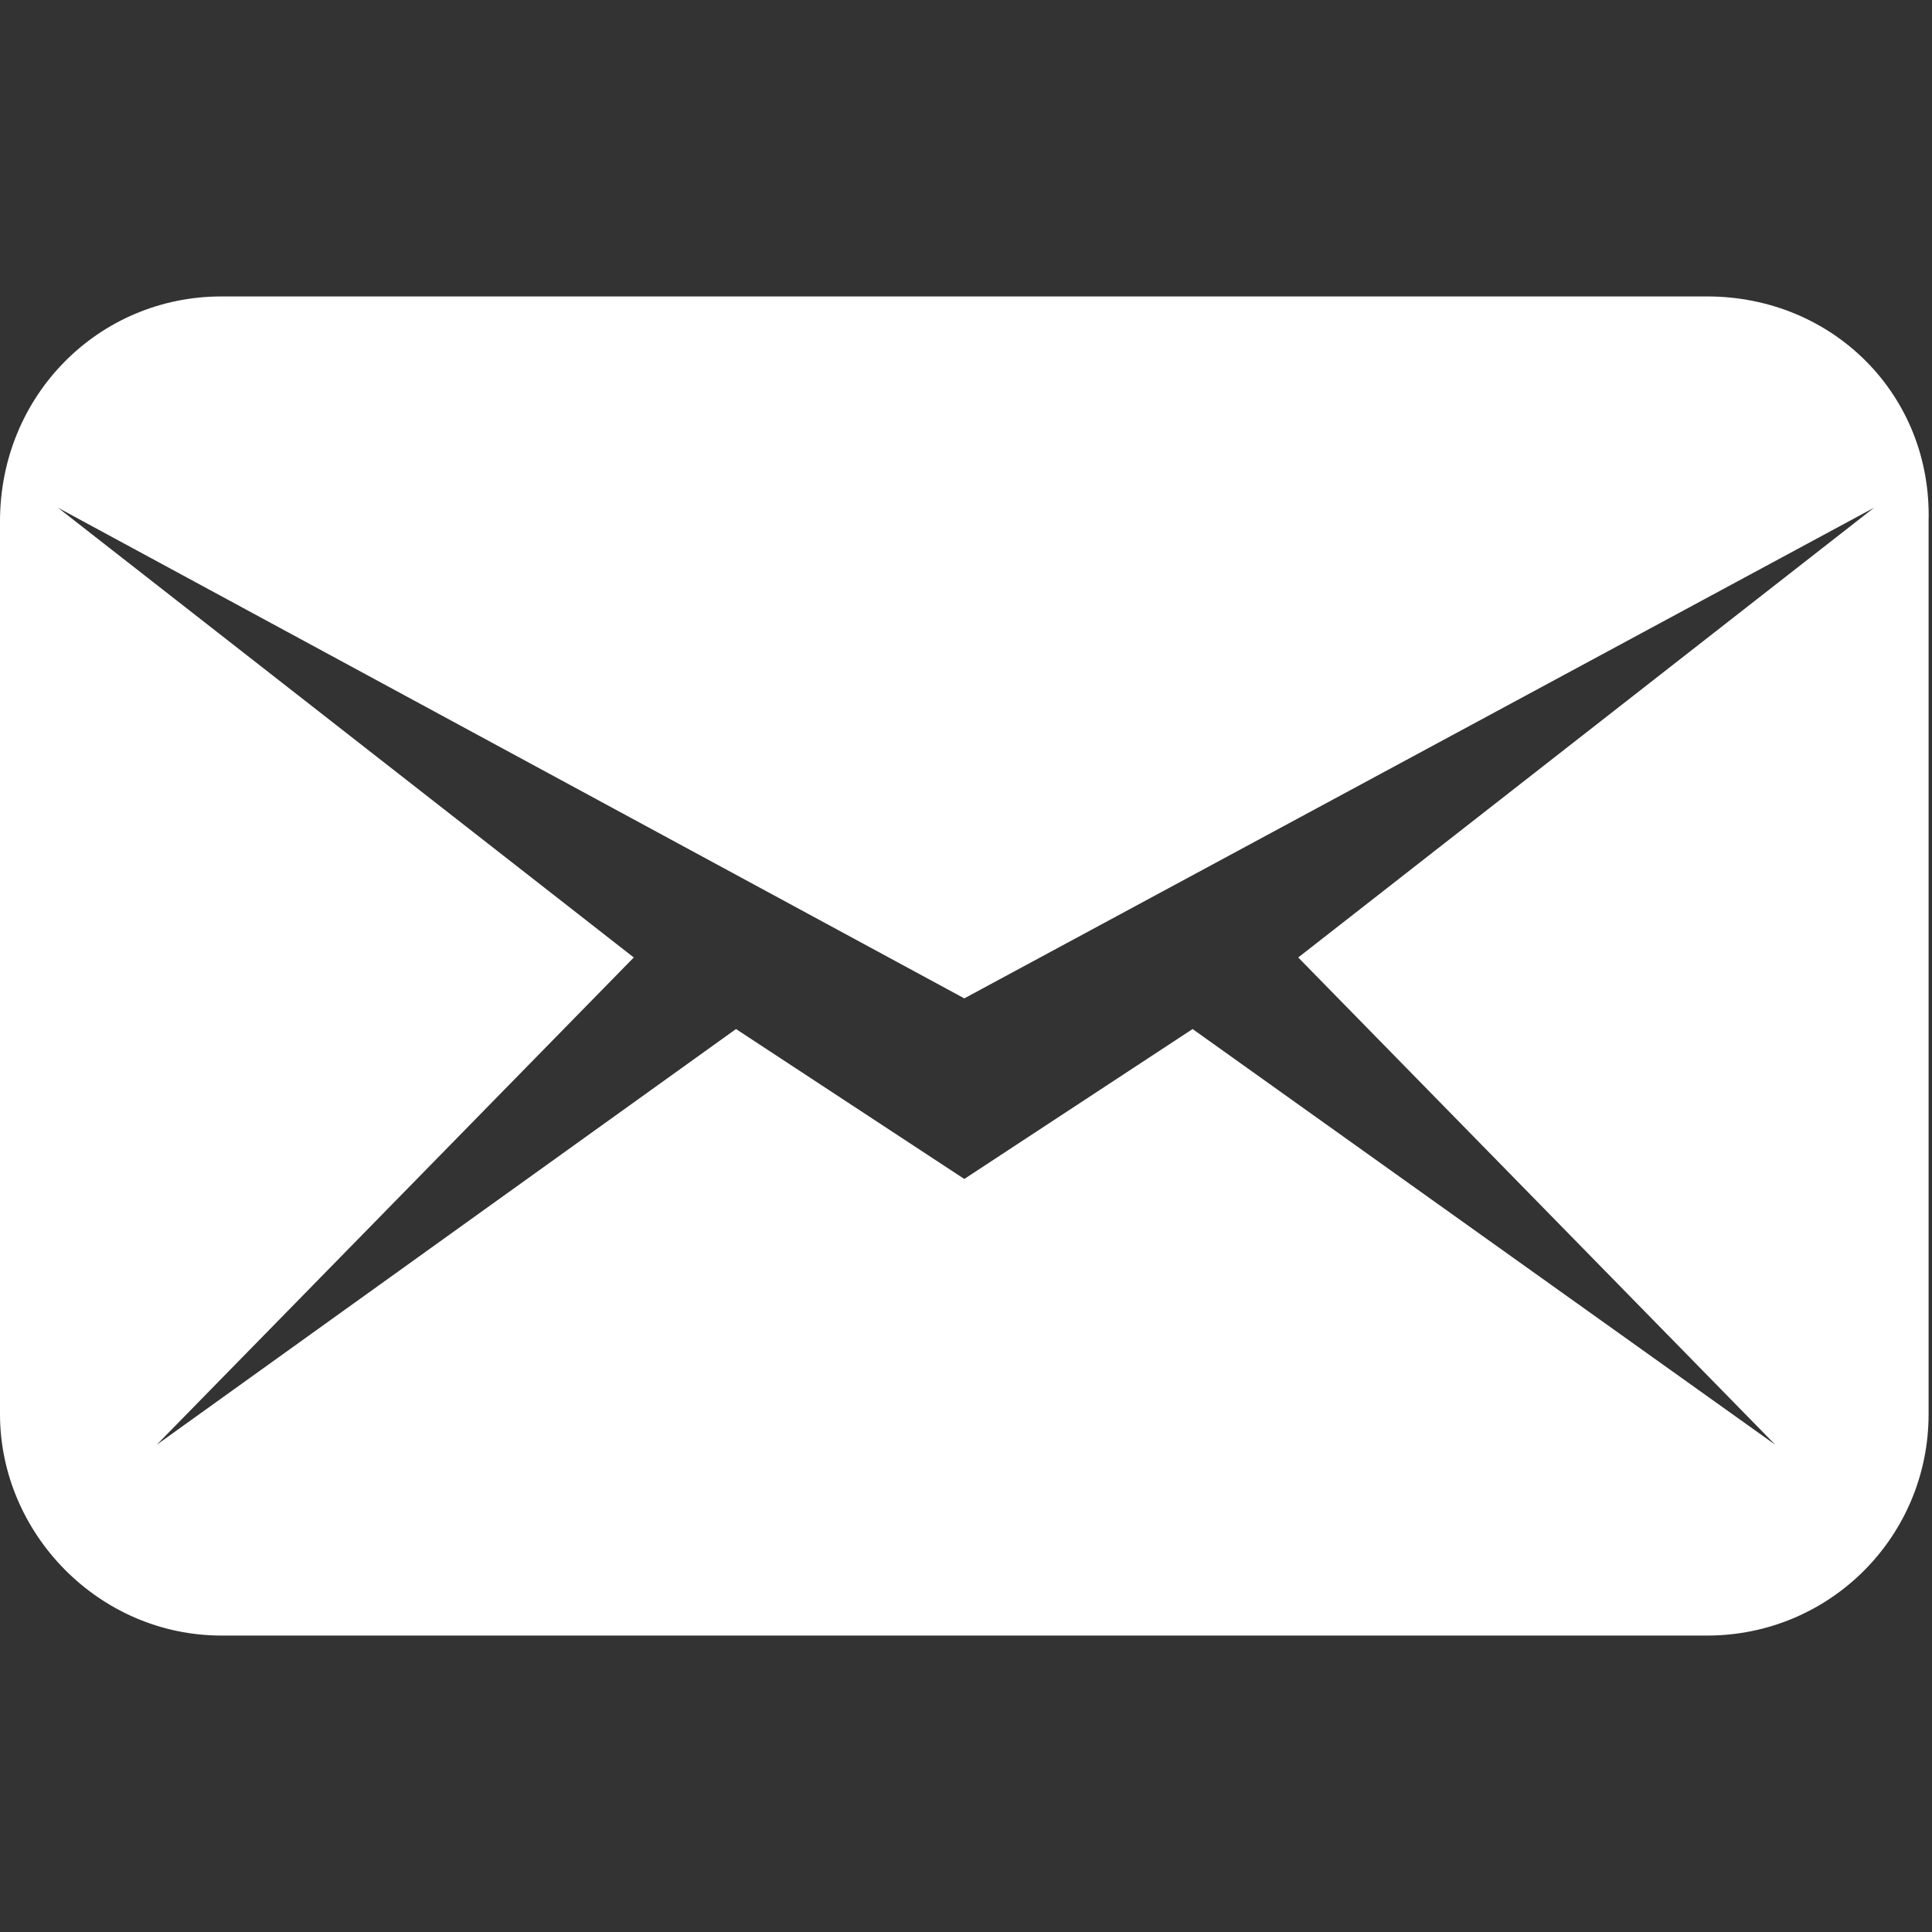 <?xml version="1.0" encoding="utf-8"?>
<!-- Generator: Adobe Illustrator 18.0.0, SVG Export Plug-In . SVG Version: 6.00 Build 0)  -->
<!DOCTYPE svg PUBLIC "-//W3C//DTD SVG 1.1//EN" "http://www.w3.org/Graphics/SVG/1.1/DTD/svg11.dtd">
<svg version="1.1" id="Layer_1" xmlns="http://www.w3.org/2000/svg" xmlns:xlink="http://www.w3.org/1999/xlink" x="0px" y="0px"
	 viewBox="0 0 56.7 56.7" enable-background="new 0 0 56.7 56.7" xml:space="preserve">
<rect x="0" y="0" width="56.7" height="56.7" fill="#333333" stroke="none"/>
<g>
	<path fill="#FFFFFF" d="M50.1,8.7H6.5C2.9,8.7,0,11.6,0,15.3v26.2C0,45,2.9,48,6.5,48h43.6c3.6,0,6.5-2.9,6.5-6.5V15.3
		C56.7,11.6,53.8,8.7,50.1,8.7L50.1,8.7z M38.1,28.1l14,14.3L35,30.2l-6.7,4.4l-6.7-4.4l-17,12.2l14-14.3L1.7,14.9l26.6,14.4
		L55,14.9L38.1,28.1z M38.1,28.1"/>
</g>
</svg>
